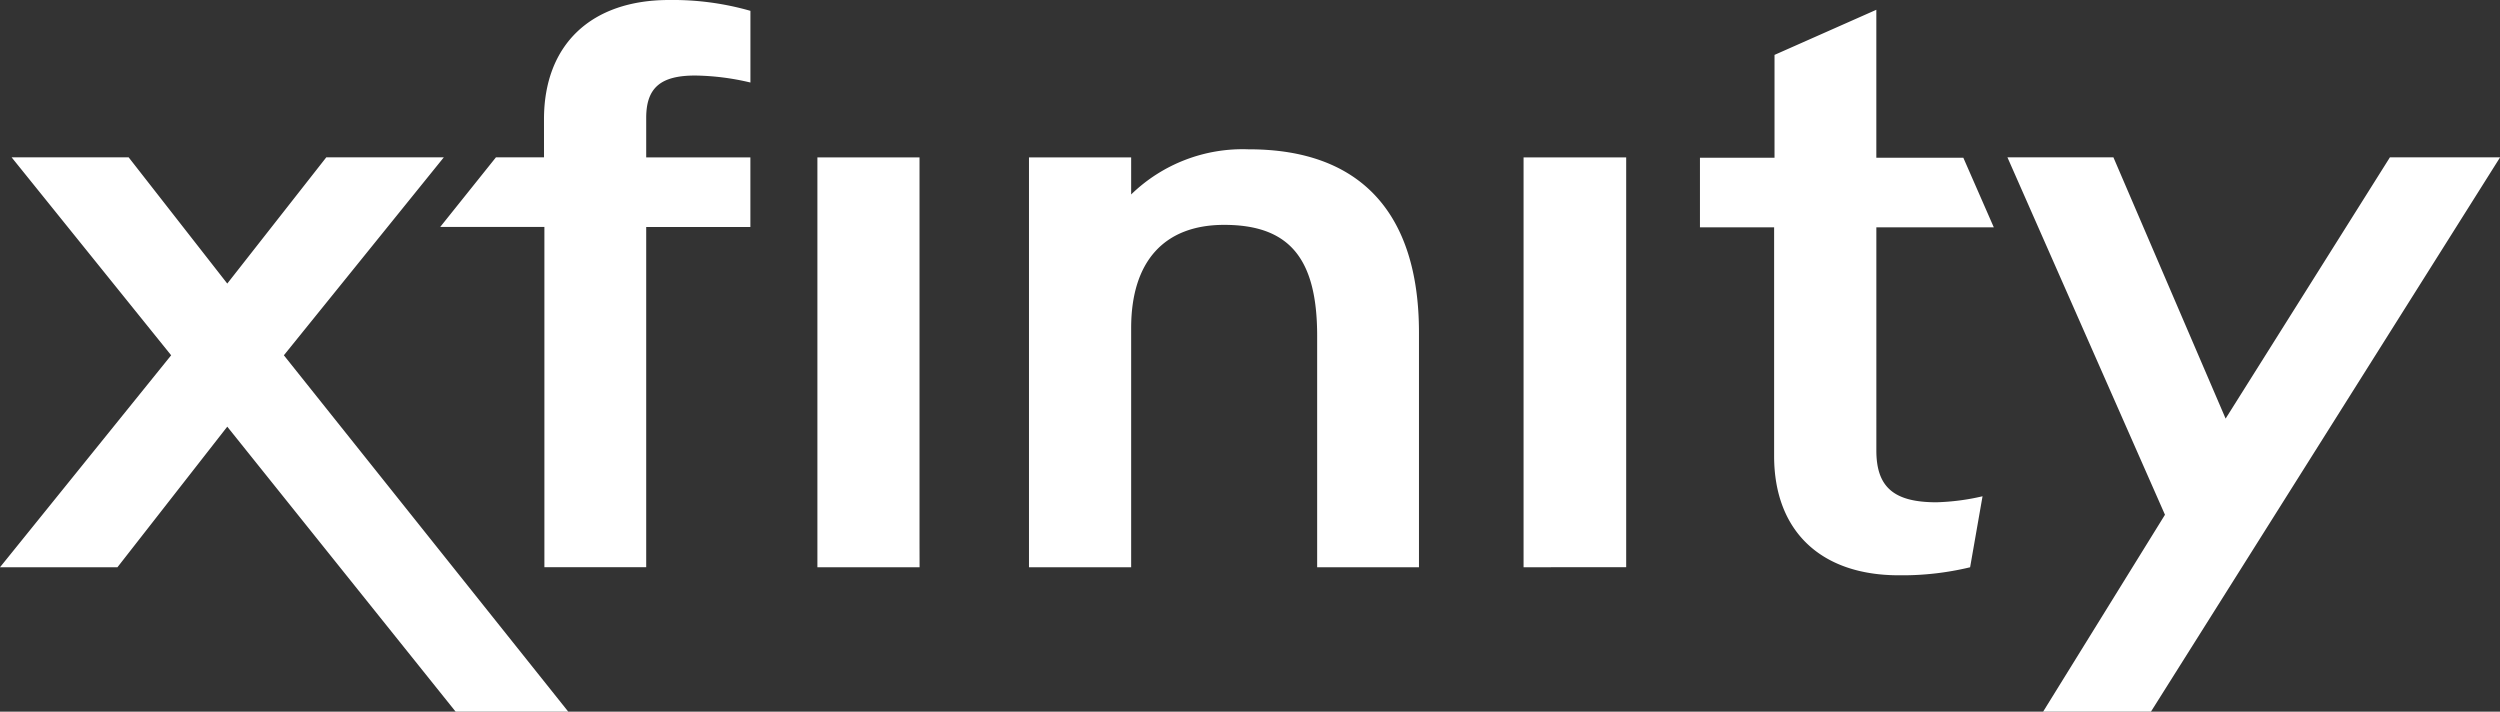 <svg xmlns="http://www.w3.org/2000/svg" width="124.786" height="35.523" viewBox="0 0 124.786 35.523">
  <rect x="0" y="0" width="124.786" height="35.523" fill="#333333" stroke="none"/>
  <g id="xfinity-vector-logo" transform="translate(-14.8 -224.8)">
    <path id="Path_67" data-name="Path 67" d="M95.97,251.962V232.655H90.848v20.458H95.97Zm-35.273,0V232.655H55.6v20.458h5.1Zm16.446-19.708a7.984,7.984,0,0,0-5.882,2.252v-1.85h-5.1v20.458h5.1v-11.94c0-3.317,1.641-5.15,4.642-5.15,3.241,0,4.642,1.658,4.642,5.534v11.556h5.082V241.4c0-5.987-2.941-9.147-8.483-9.147m26.21,3.875v11.434c0,3.736,2.321,5.953,6.222,5.953a14.465,14.465,0,0,0,3.561-.4l.62-3.544a11.415,11.415,0,0,1-2.3.3c-2.121,0-3-.751-3-2.583V236.146h5.862l-1.521-3.474h-4.342v-7.384l-5.082,2.252v5.132H99.652v3.474h3.7Zm-61.4-3.474h-2.4l-2.781,3.474h5.2v16.985h5.082V236.129h5.2v-3.474h-5.2v-1.973c0-1.5.72-2.112,2.441-2.112a12.533,12.533,0,0,1,2.761.349v-3.578a14.051,14.051,0,0,0-4.062-.541c-3.9,0-6.242,2.234-6.242,5.953Zm97.636,0h-5.5l-8.2,13.04-5.6-13.04H115l7.863,17.84-6.082,9.828h5.382Zm-110.621,9.88,7.983-9.88H31.086l-4.942,6.3-4.922-6.3H15.38l7.963,9.88L14.8,253.114h5.862l5.482-7.017,11.4,14.227h5.622Z" transform="translate(0)" fill="#fff"/>
  </g>
</svg>
